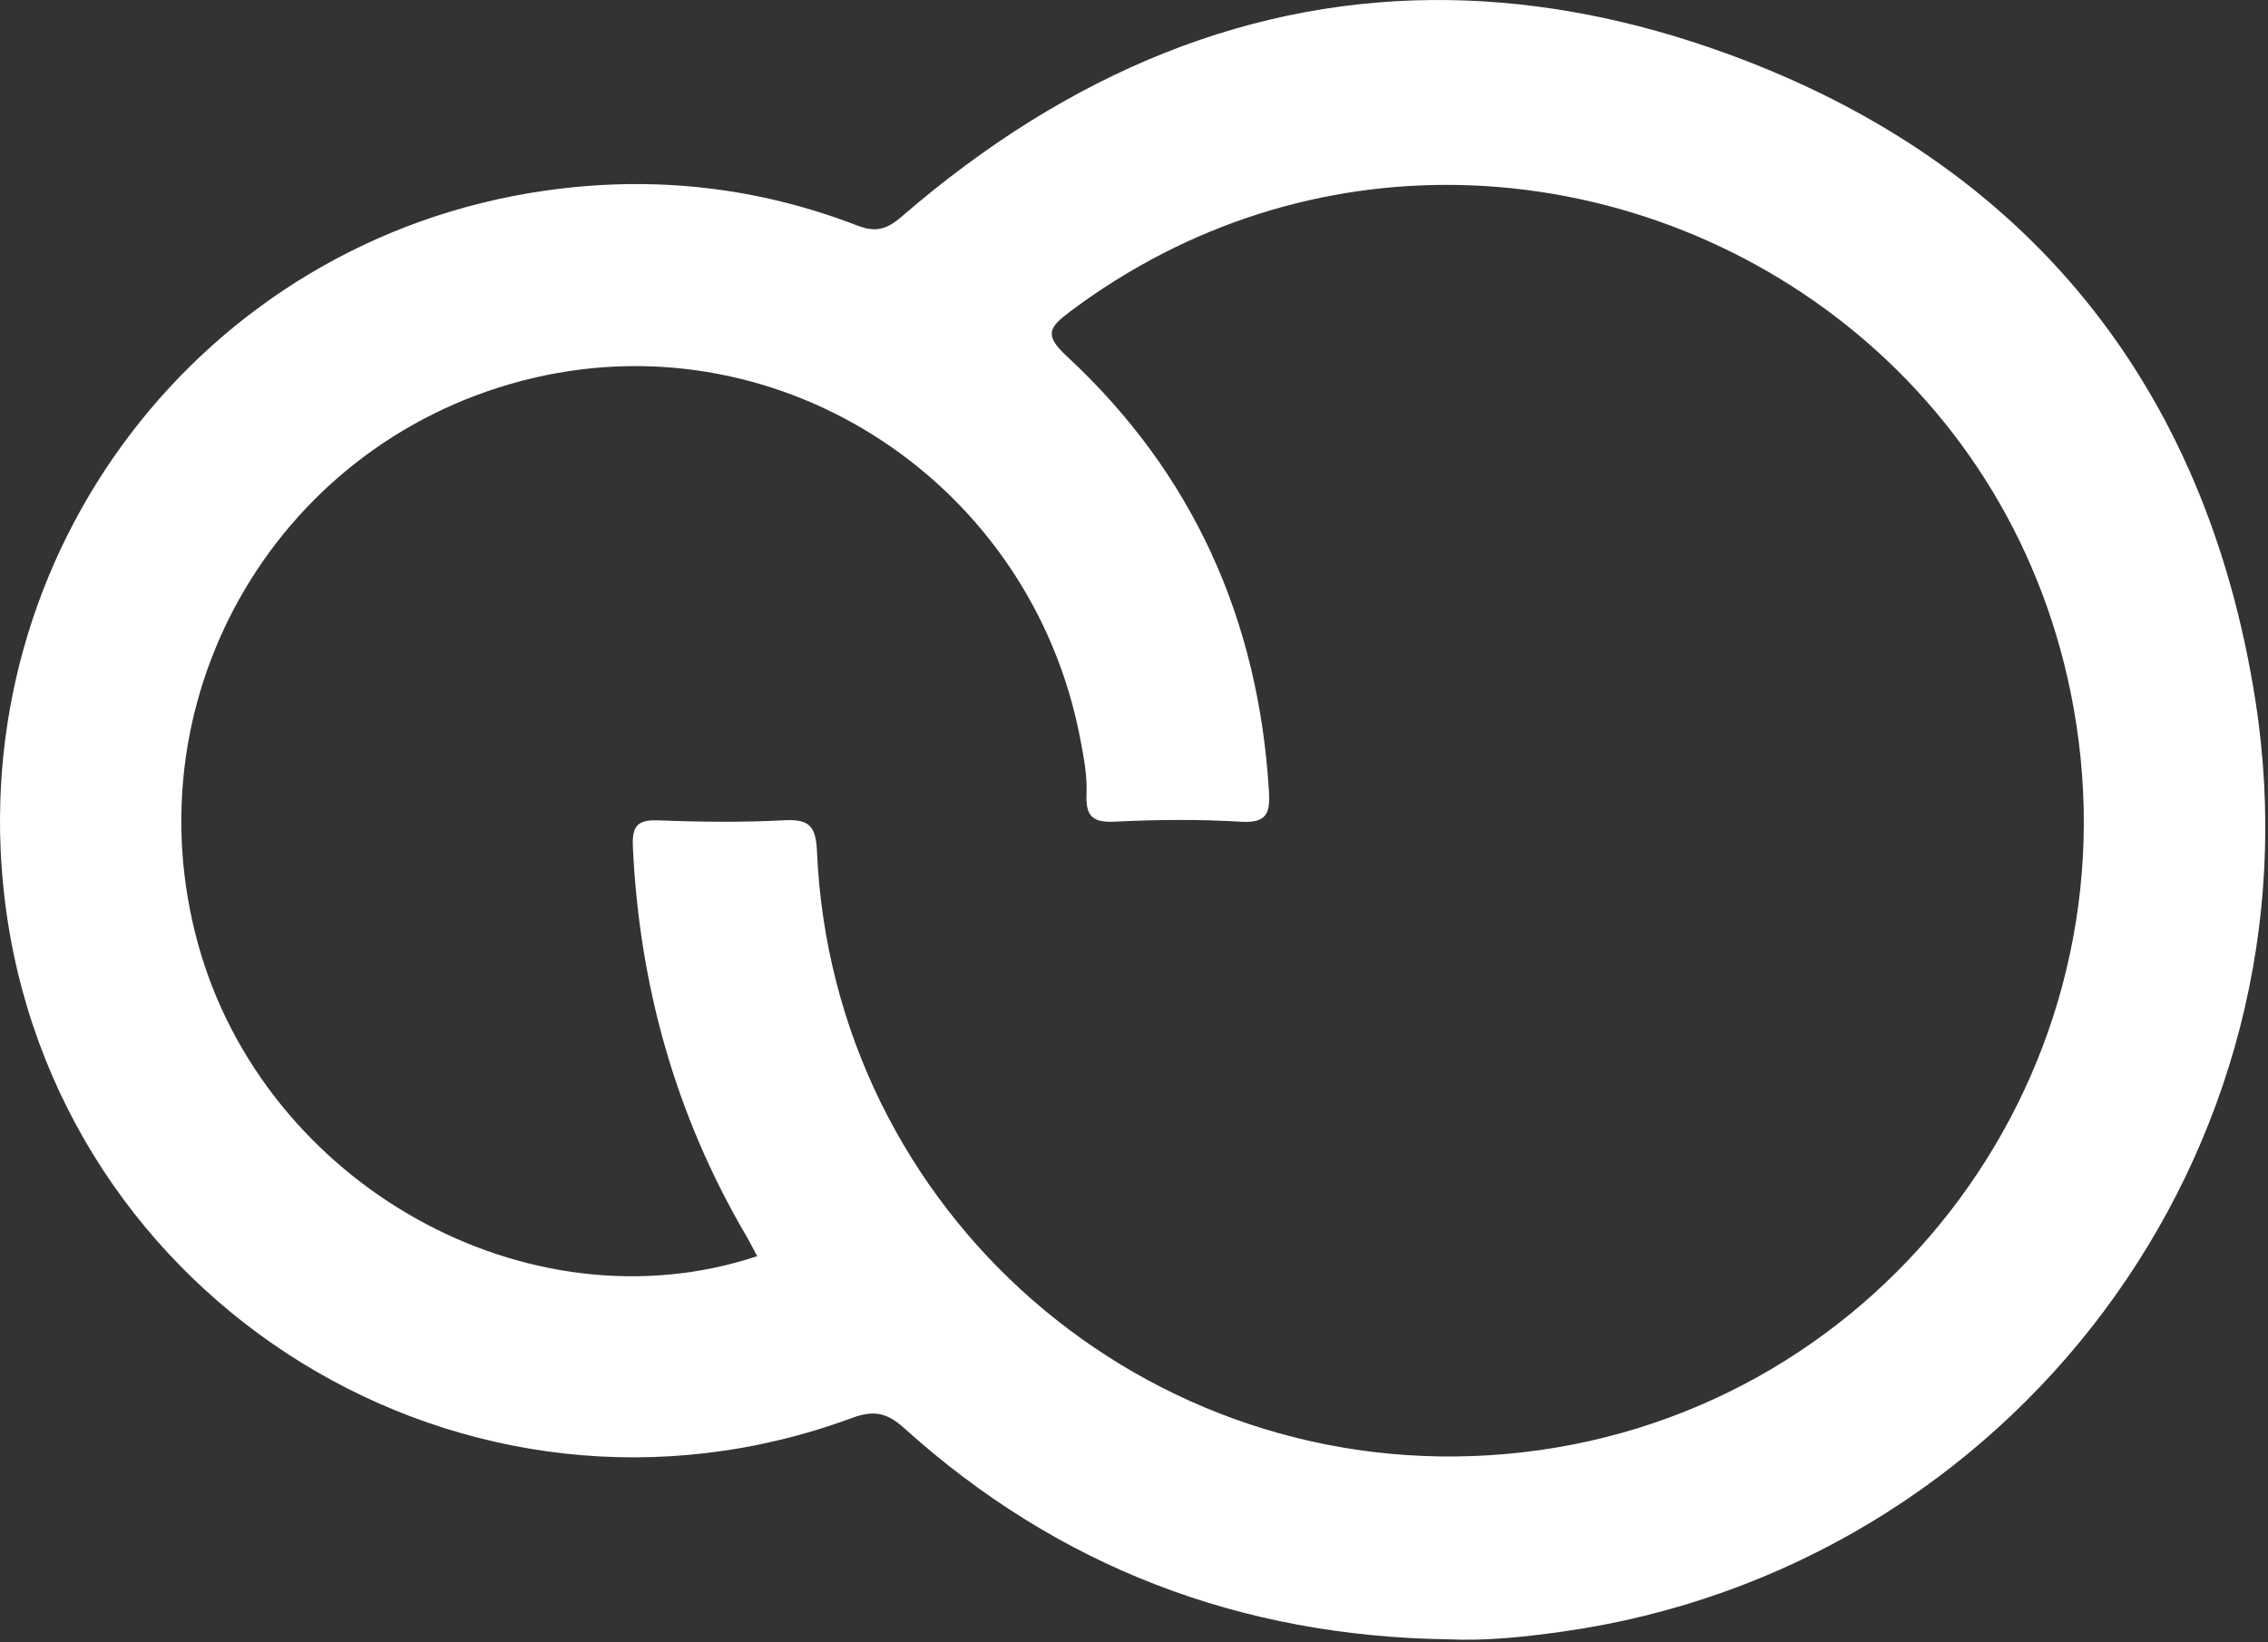 <svg xmlns="http://www.w3.org/2000/svg" xmlns:xlink="http://www.w3.org/1999/xlink" xmlns:serif="http://www.serif.com/" width="100%" height="100%" viewBox="0 0 377 273" xml:space="preserve" style="fill-rule:evenodd;clip-rule:evenodd;stroke-linejoin:round;stroke-miterlimit:2;"><rect x="0" y="0" width="377" height="273" fill="#333333" stroke="none"/> <g id="Artboard1" transform="matrix(1,0,0,1,-0,-0)"> <rect x="0" y="0" width="376.552" height="273" style="fill:none;"></rect> <clipPath id="_clip1"> <rect x="0" y="0" width="376.552" height="273"></rect> </clipPath> <g clip-path="url(#_clip1)"> <g id="g42" transform="matrix(1,0,0,1,499.913,-273.516)"> <g id="g40"> <path id="path4" d="M-258.818,273.533C-291.571,272.993 -322.158,285.421 -350.035,309.525C-352.529,311.681 -354.354,312.188 -357.447,310.994C-374.251,304.506 -391.673,302.658 -409.467,305.232C-466.297,313.452 -505.914,365.419 -499.164,422.727C-491.214,490.223 -422.098,532.744 -358.346,509.242C-354.749,507.916 -352.567,508.251 -349.635,510.896C-323.971,534.045 -293.677,545.519 -259.189,546.021C-252.809,546.305 -246.494,545.623 -240.236,544.744C-165.541,534.235 -113.35,464.918 -124.984,390.107C-133.158,337.536 -163.027,300.567 -212.863,282.43C-228.595,276.704 -243.931,273.779 -258.818,273.533ZM-257.592,304.266C-209.1,305.131 -163.199,339.693 -154.805,393.709C-145.422,454.079 -188.87,509.816 -249.514,515.205C-309.362,520.522 -361.51,475.035 -364.109,415.061C-364.285,410.998 -365.276,409.647 -369.447,409.865C-376.426,410.229 -383.448,410.16 -390.436,409.885C-394.019,409.743 -394.874,410.84 -394.709,414.363C-393.629,437.399 -387.591,458.939 -375.92,478.867C-375.266,479.985 -374.687,481.148 -374.049,482.332C-412.174,494.97 -455.939,470.425 -466.984,430.457C-478.509,388.753 -453.281,346.186 -411.199,336.332C-369.705,326.615 -328.312,354.009 -320.309,396.523C-319.756,399.463 -319.171,402.489 -319.303,405.443C-319.468,409.127 -318.385,410.292 -314.582,410.1C-307.601,409.75 -300.572,409.694 -293.598,410.113C-289.305,410.371 -288.764,408.642 -288.982,405.043C-290.706,376.497 -301.606,352.175 -322.611,332.705C-326.398,329.195 -325.542,327.935 -322.043,325.311C-302.21,310.442 -279.633,303.872 -257.592,304.266Z" style="fill:white;fill-rule:nonzero;"></path> </g> </g> </g> </g> </svg>